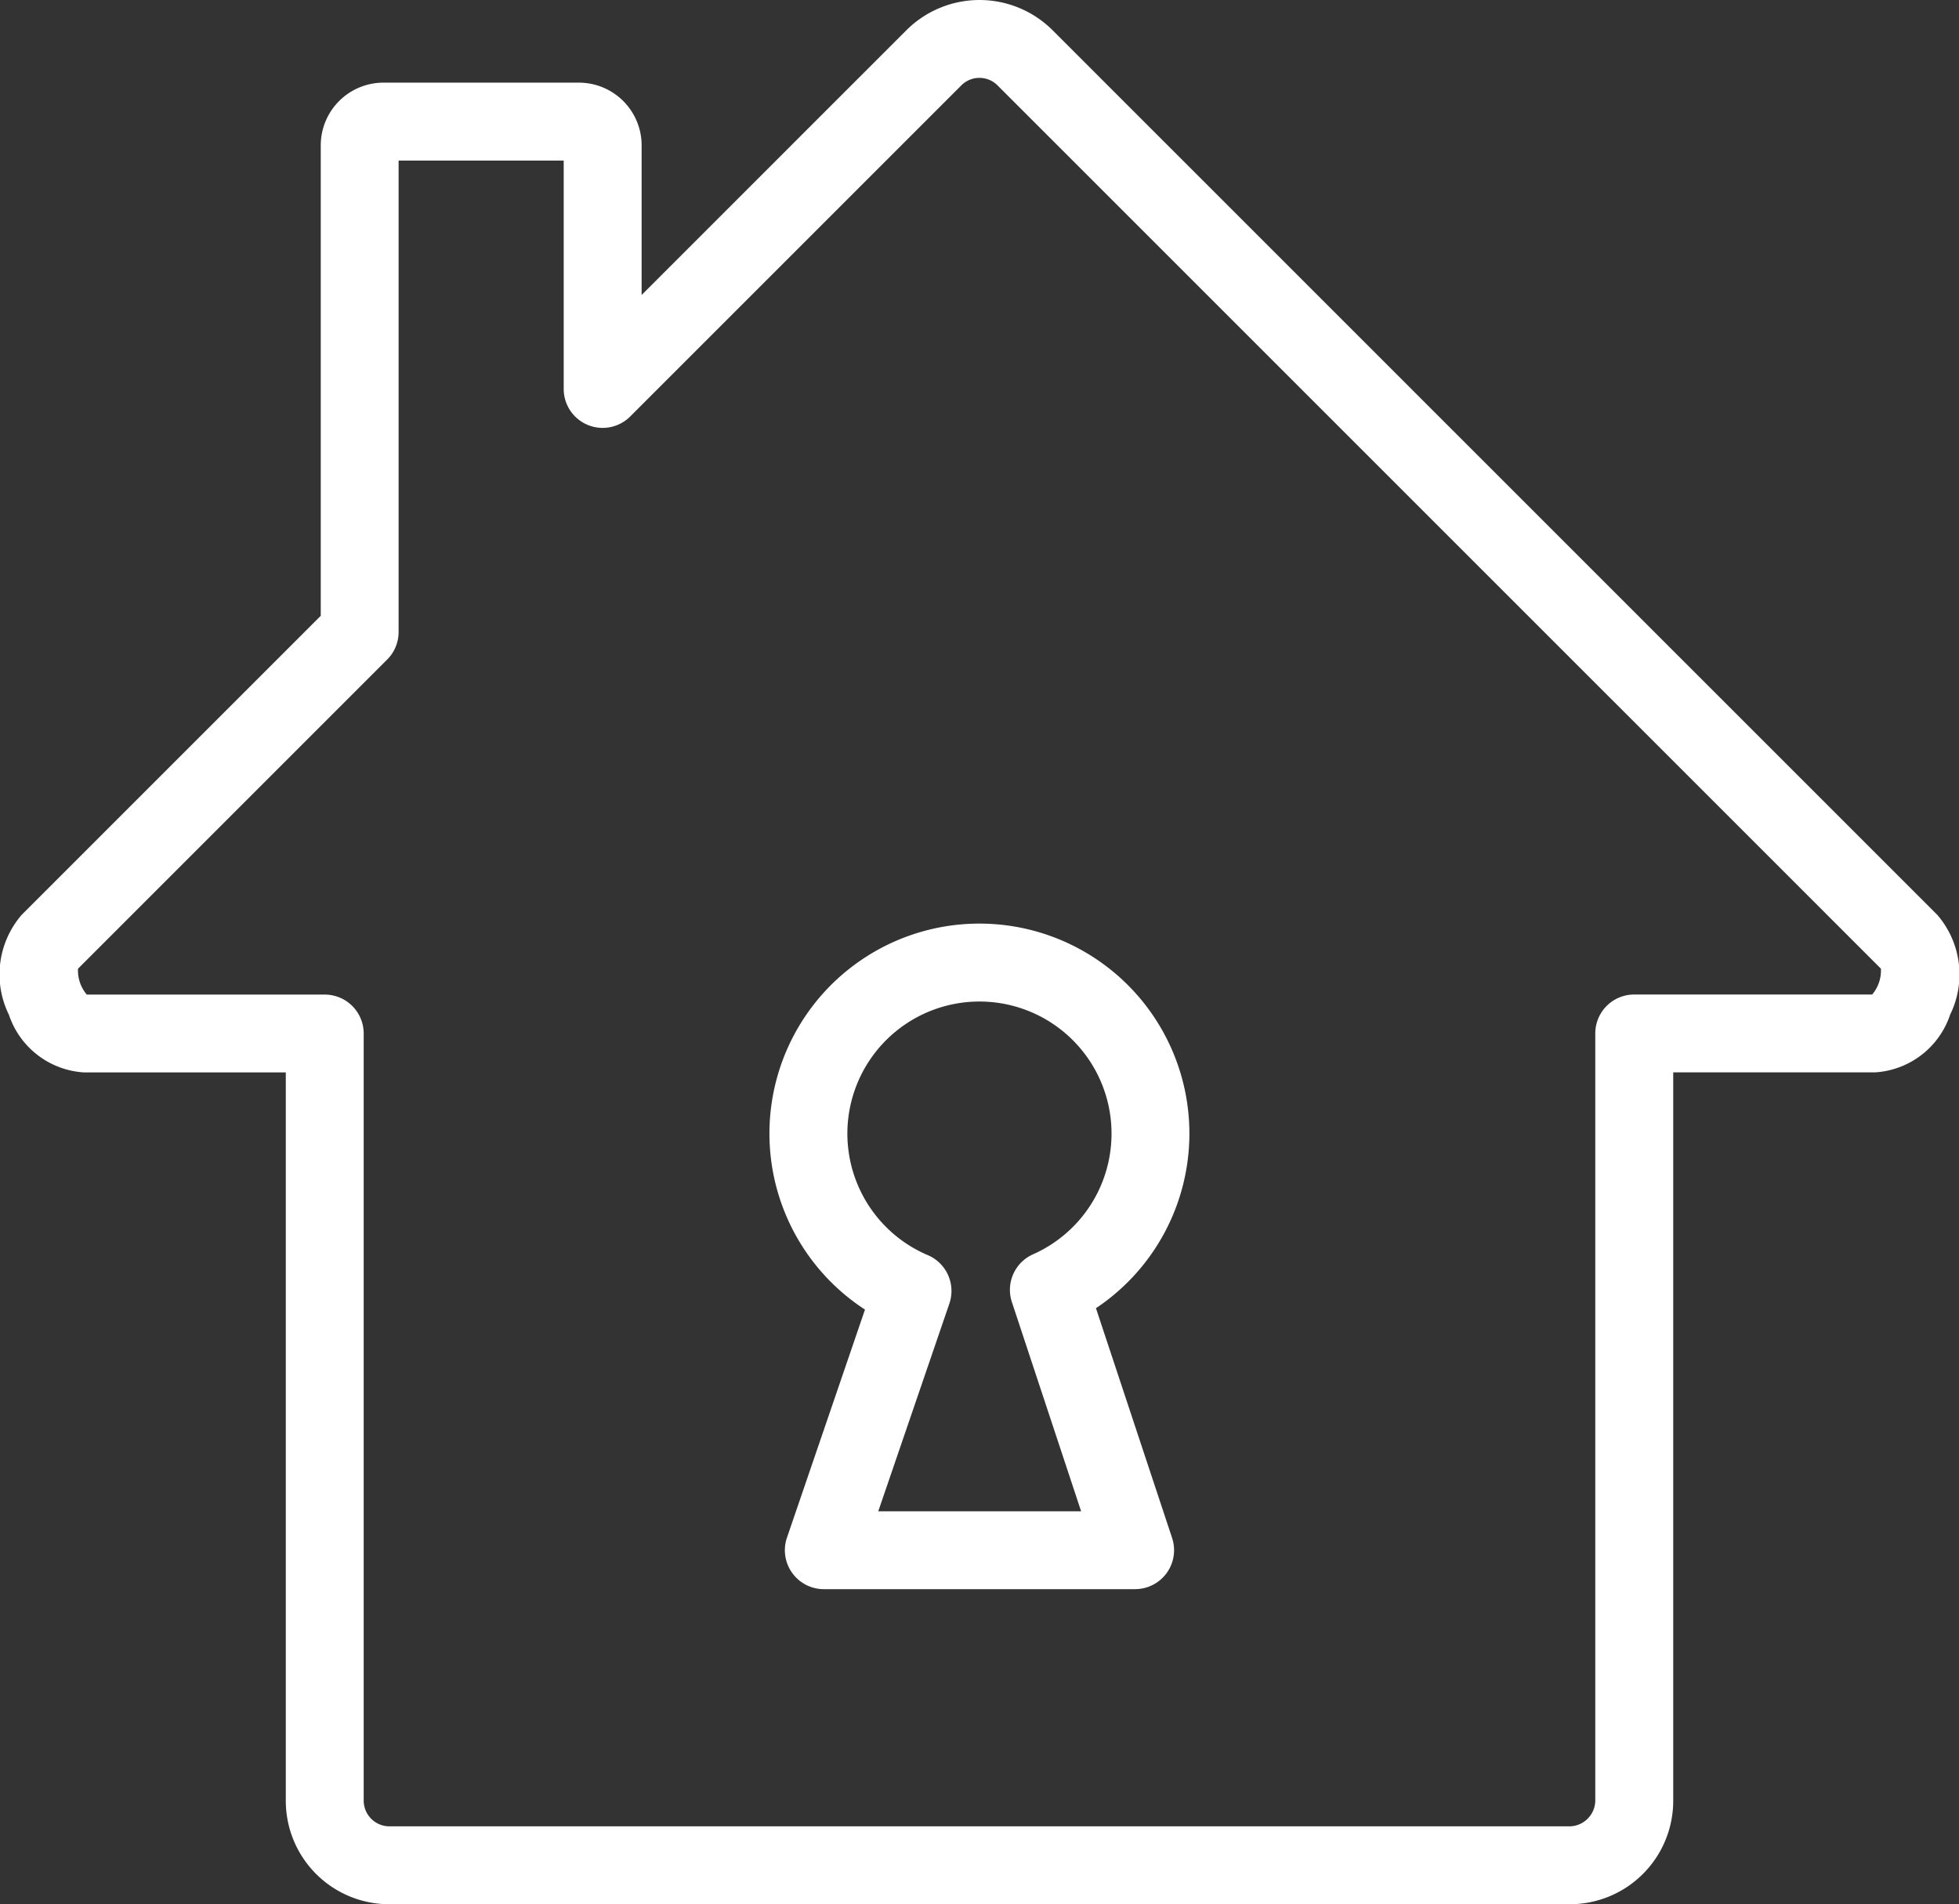<?xml version="1.0" encoding="utf-8"?>
<!-- Generated by IcoMoon.io -->
<!DOCTYPE svg PUBLIC "-//W3C//DTD SVG 1.1//EN" "http://www.w3.org/Graphics/SVG/1.1/DTD/svg11.dtd">
<svg version="1.1" fill="#fff" xmlns="http://www.w3.org/2000/svg" width="84.9" height="82.531" viewBox="0 0 84.9 82.531">
  <rect x="0" y="0" width="84.9" height="82.531" fill="#333333" stroke="none"/>
  <g id="Gruppe_96" data-name="Gruppe 96" transform="translate(-8092.048 -567.267)">
    <g id="Gruppe_94" data-name="Gruppe 94" transform="translate(8092.048 567.267)">
      <path id="Pfad_161" data-name="Pfad 161" d="M8160.086,649.8h-51.175a4.482,4.482,0,0,1-4.477-4.477V613.747h-8.752a3.665,3.665,0,0,1-3.248-2.5,3.952,3.952,0,0,1,.551-4.326h0l12.964-12.964V573.565a2.719,2.719,0,0,1,2.716-2.716h8.474a2.72,2.72,0,0,1,2.716,2.716v6.487l11.476-11.476a4.485,4.485,0,0,1,6.333,0l38.345,38.345a3.951,3.951,0,0,1,.554,4.324,3.666,3.666,0,0,1-3.25,2.5h-8.75v31.574A4.483,4.483,0,0,1,8160.086,649.8Zm-64.279-39.426h10.315a1.688,1.688,0,0,1,1.688,1.688v33.262a1.117,1.117,0,0,0,1.1,1.1h51.175a1.131,1.131,0,0,0,1.1-1.1V612.059a1.687,1.687,0,0,1,1.688-1.688h10.313a1.608,1.608,0,0,0,.378-1.12l-38.29-38.289a1.108,1.108,0,0,0-1.558,0l-14.357,14.357a1.688,1.688,0,0,1-2.881-1.193v-9.9h-7.155v20.433a1.688,1.688,0,0,1-.494,1.193l-13.4,13.4A1.614,1.614,0,0,0,8095.807,610.372Z" transform="translate(-8092.048 -567.267)" fill="#fff"/>
    </g>
    <g id="Gruppe_95" data-name="Gruppe 95" transform="translate(8125.399 607.299)">
      <path id="Pfad_162" data-name="Pfad 162" d="M8246.231,762.165h-13.487a1.688,1.688,0,0,1-1.6-2.234l3.381-9.883a9.1,9.1,0,1,1,10.01-.06l3.3,9.958a1.688,1.688,0,0,1-1.6,2.218ZM8235.1,758.79h8.792l-3-9.066a1.687,1.687,0,0,1,.916-2.072,5.724,5.724,0,1,0-4.561.036,1.687,1.687,0,0,1,.935,2.1Z" transform="translate(-8230.389 -733.32)" fill="#fff"/>
    </g>
  </g>
</svg>

